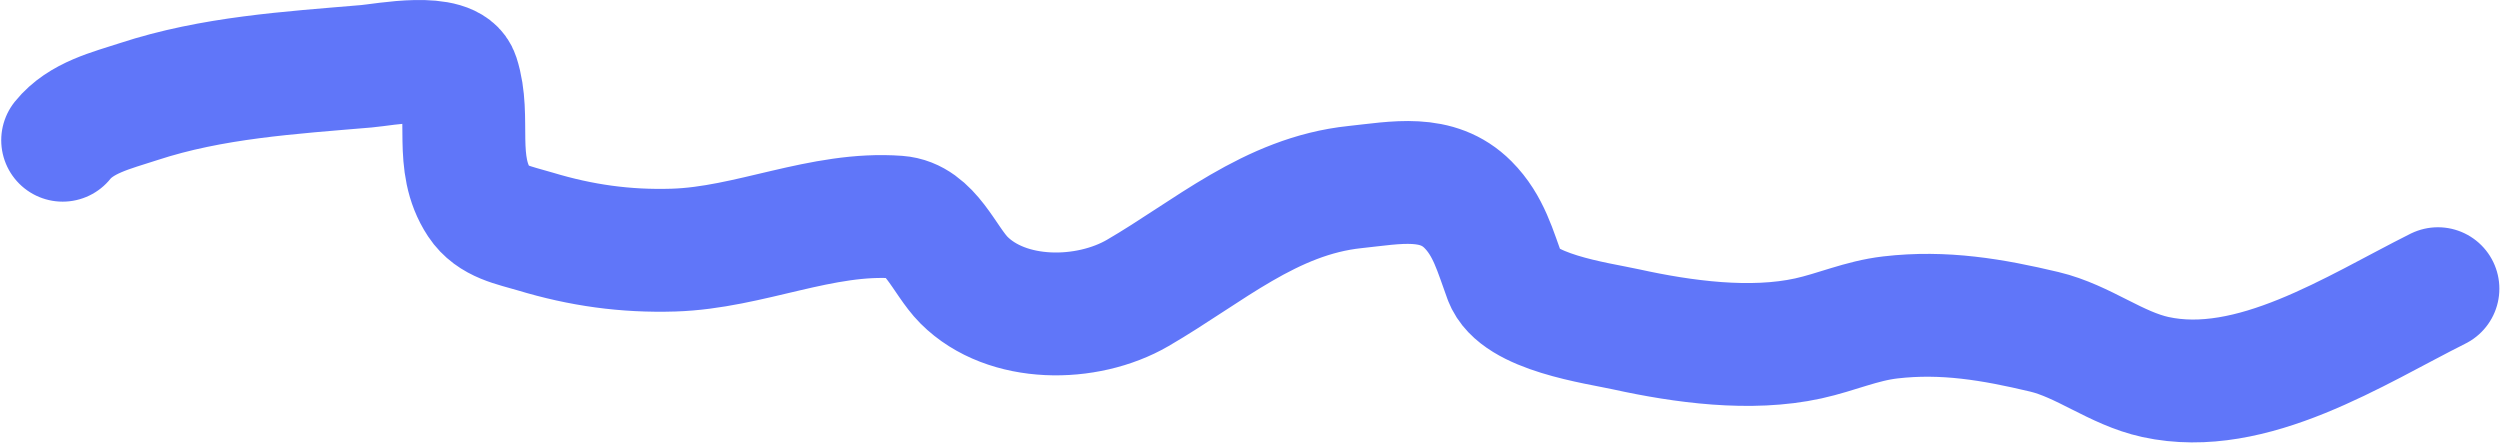 <?xml version="1.0" encoding="UTF-8"?> <svg xmlns="http://www.w3.org/2000/svg" width="2035" height="361" viewBox="0 0 2035 361" fill="none"> <path d="M51 114.144C65.949 95.636 90.892 89.9 112.721 82.743C172.882 63.018 235.678 59.287 298.316 53.94C312.853 52.699 366.289 42.001 372.814 62.169C383.709 95.844 368.931 132.722 390.139 164.82C400.566 180.602 418.637 183.3 435.617 188.426C473.007 199.713 509.097 204.789 548.231 203.585C610.105 201.681 668.897 172.146 730.794 176.731C757.37 178.7 768.426 211.765 784.718 228.057C819.682 263.02 884.715 262.502 926.135 238.452C983.631 205.067 1034.12 159.475 1103.07 152.26C1136.35 148.776 1169.79 141.45 1194.89 166.553C1211.93 183.589 1217.22 204.76 1225.21 226.324C1235.6 254.378 1299.65 262.832 1323.75 268.121C1369.87 278.247 1424.96 285.783 1471.88 275.484C1494.79 270.453 1515.03 261.131 1538.79 258.376C1582.43 253.317 1621.92 260.083 1663.97 270.07C1695.96 277.669 1722.33 299.852 1754.49 306.886C1833.07 324.075 1917.08 268.69 1984.48 234.987" stroke="#6076F9" stroke-width="100" stroke-linecap="round"></path> </svg> 